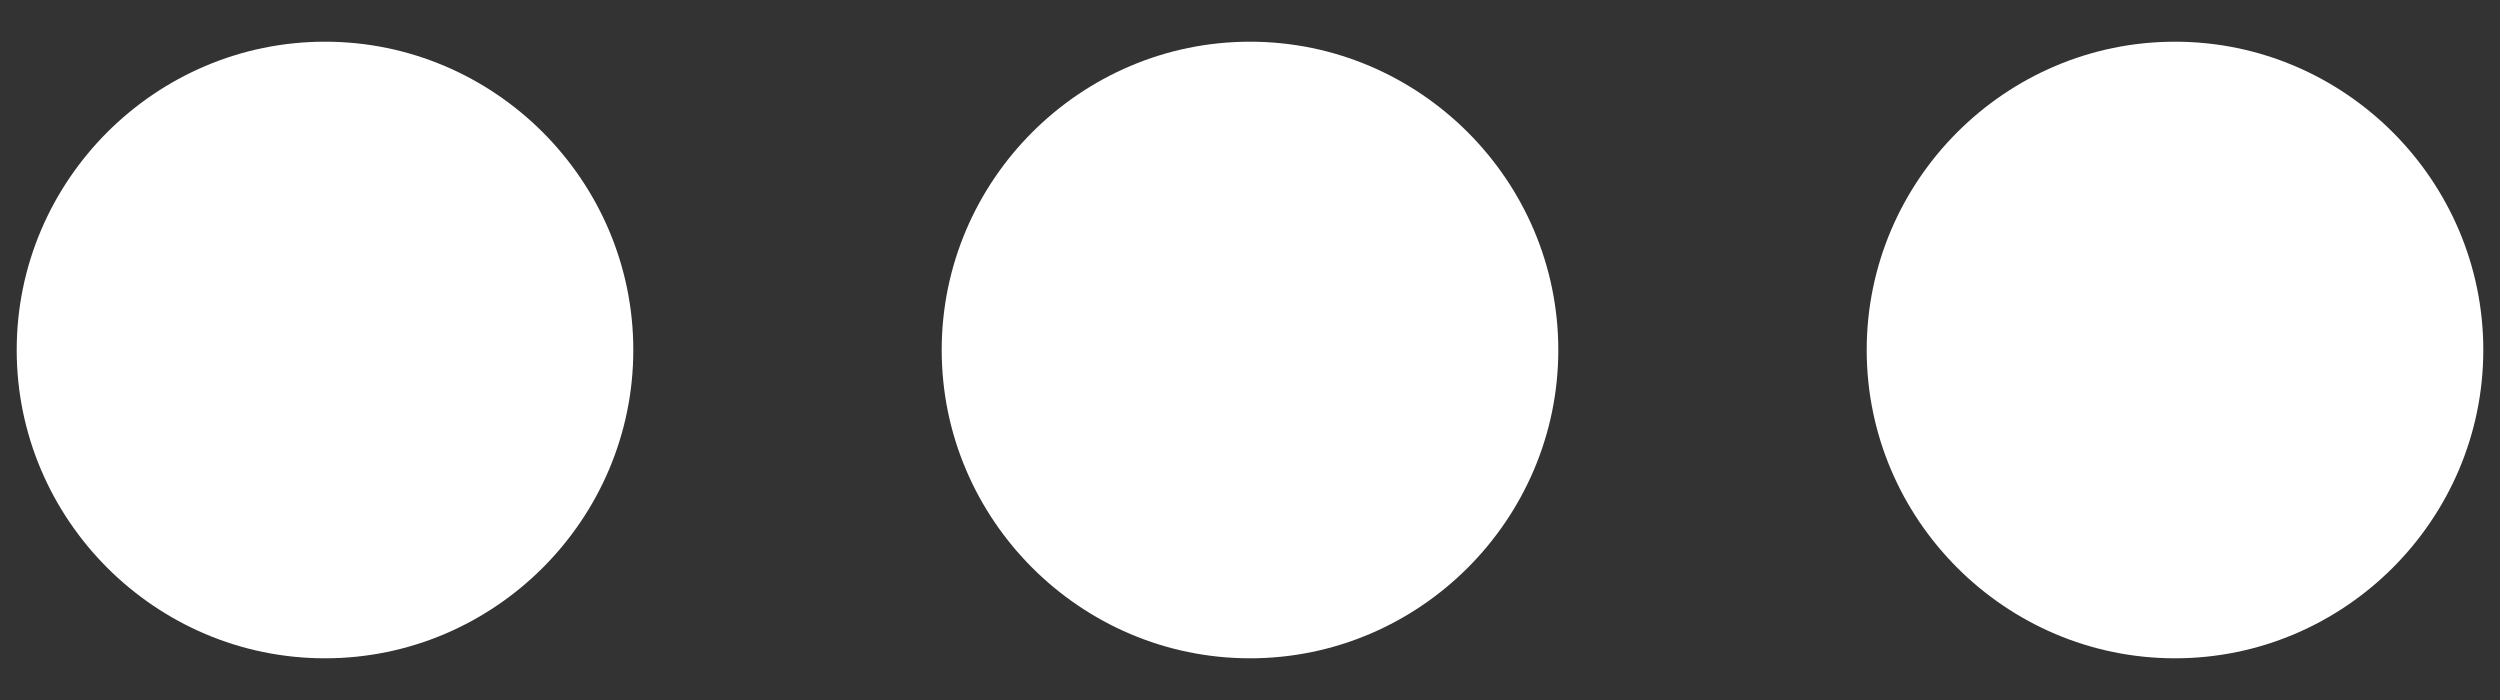<svg width="25" height="7" viewBox="0 0 25 7" fill="none" xmlns="http://www.w3.org/2000/svg">
<rect x="0" y="0" width="25" height="7" fill="#333333" stroke="none"/>
<path d="M9.417 3.5C9.417 5.196 10.804 6.583 12.5 6.583C14.196 6.583 15.583 5.196 15.583 3.5C15.583 1.804 14.196 0.417 12.5 0.417C10.804 0.417 9.417 1.804 9.417 3.5ZM0.167 3.5C0.167 5.196 1.554 6.583 3.25 6.583C4.946 6.583 6.333 5.196 6.333 3.5C6.333 1.804 4.946 0.417 3.25 0.417C1.554 0.417 0.167 1.804 0.167 3.5ZM18.667 3.5C18.667 5.196 20.054 6.583 21.75 6.583C23.446 6.583 24.833 5.196 24.833 3.5C24.833 1.804 23.446 0.417 21.75 0.417C20.054 0.417 18.667 1.804 18.667 3.5Z" fill="white"/>
</svg>
